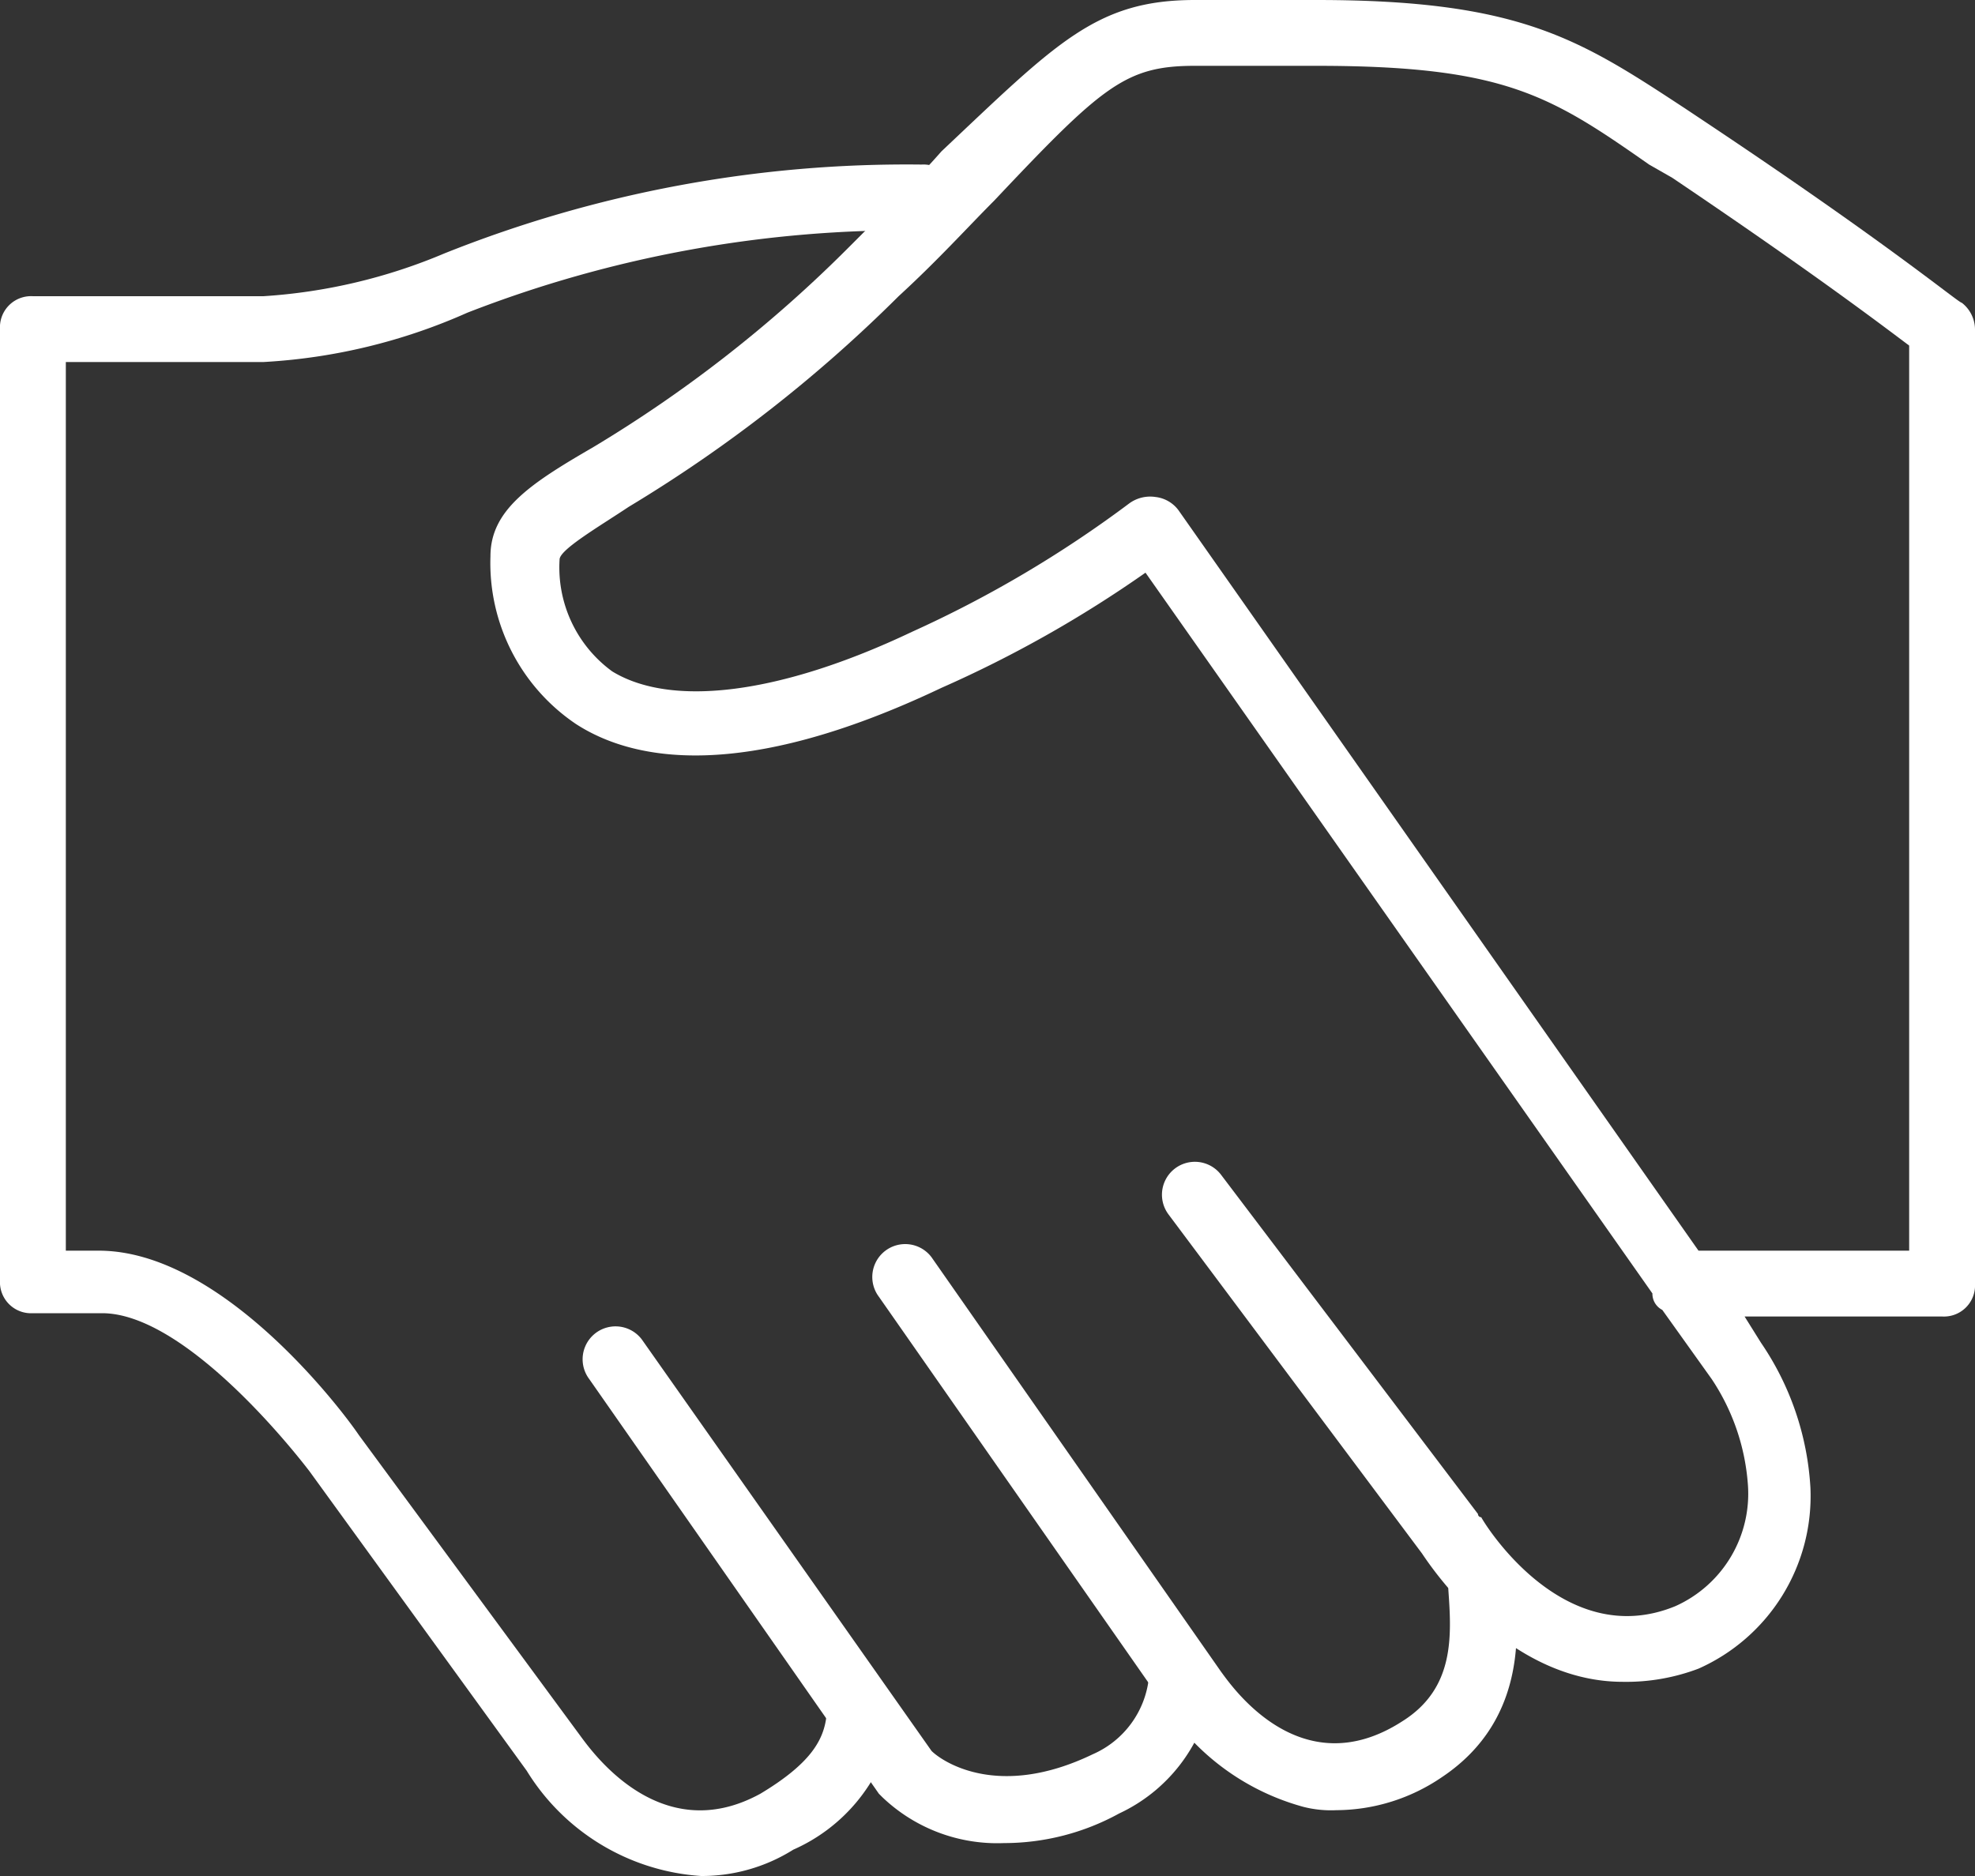 <?xml version="1.0" encoding="UTF-8"?> <svg xmlns="http://www.w3.org/2000/svg" id="svg" data-name="Group 20" viewBox="0 0 60 57" width="60"><rect x="0" y="0" width="60" height="57" fill="#333333" stroke="none"/><defs><style> .cls-1 { fill: #fff; stroke-width: 1.5px; } </style></defs><g id="Group_16" data-name="Group 16"><path id="Path_55" data-name="Path 55" class="cls-1" d="M49.3,51.1c-2.9,0-5.1-2.4-6.1-3.9L35.5,36.9a1,1,0,1,1,1.6-1.2L44.9,46a.1.1,0,0,0,.1.1c.1.2,2.5,4.1,5.9,2.7a3.744,3.744,0,0,0,2.2-3.7A6.634,6.634,0,0,0,52,41.9l-1.5-2.1a.55.55,0,0,1-.3-.5L34.8,17.4a36.312,36.312,0,0,1-6.2,3.5c-6.1,2.9-9.4,2.2-11.1,1.1a5.9,5.9,0,0,1-2.6-5.1c0-1.4,1.2-2.2,3.1-3.3a40.078,40.078,0,0,0,7.8-6.1c1.1-1.1,2.1-2.1,2.8-2.9C32.1,1.3,33.3,0,36.3,0H40c6.2,0,8,1.2,11.2,3.3l.6.4c5.7,3.8,7.7,5.5,7.8,5.5a1.033,1.033,0,0,1,.4.8V39a.945.945,0,0,1-1,1H53l.5.8A8.686,8.686,0,0,1,55,45.2a5.737,5.737,0,0,1-3.4,5.5A6.2,6.2,0,0,1,49.3,51.1ZM51.6,38H58V10.5c-.8-.6-2.9-2.2-7.2-5.1L50.1,5c-3-2.1-4.4-3-10.1-3H36.3c-2.1,0-2.8.6-6.1,4.1-.8.8-1.7,1.8-2.9,2.9a43.127,43.127,0,0,1-8.2,6.4C18.2,16,17,16.7,17,17a3.907,3.907,0,0,0,1.6,3.4c1.8,1.1,5.1.7,9.1-1.2a35.232,35.232,0,0,0,6.6-3.9,1.077,1.077,0,0,1,.8-.2,1.012,1.012,0,0,1,.7.4Z"></path></g><g id="Group_17" data-name="Group 17"><path id="Path_56" data-name="Path 56" class="cls-1" d="M40.6,55a3.4,3.4,0,0,1-1-.1A7.331,7.331,0,0,1,35.5,52L26.7,39.4a1,1,0,1,1,1.6-1.2l8.8,12.6c.3.4,2.4,3.5,5.5,1.5,1.6-1,1.5-2.6,1.4-4V48a1,1,0,1,1,2-.2v.3c.1,1.2.5,4.1-2.2,5.9A5.721,5.721,0,0,1,40.6,55Z"></path></g><g id="Group_18" data-name="Group 18"><path id="Path_57" data-name="Path 57" class="cls-1" d="M30.5,56a5.056,5.056,0,0,1-3.7-1.4l-.1-.1L17.9,41.9a1,1,0,1,1,1.6-1.2l8.8,12.5c.3.3,2,1.5,4.9.1A2.866,2.866,0,0,0,34.9,51l1,.2.9.3A5,5,0,0,1,34,55.1,7.265,7.265,0,0,1,30.5,56Z"></path></g><g id="Group_19" data-name="Group 19"><path id="Path_58" data-name="Path 58" class="cls-1" d="M21.3,57A6.737,6.737,0,0,1,16,53.8L9.4,44.7c-1-1.3-4-4.8-6.3-4.8H1a.945.945,0,0,1-1-1V10A.945.945,0,0,1,1,9H8a16.843,16.843,0,0,0,5.5-1.3A37.805,37.805,0,0,1,28,5a.945.945,0,0,1,1,1,.945.945,0,0,1-1,1A36.71,36.71,0,0,0,14.2,9.5,17.581,17.581,0,0,1,8,11H2V38H3c3.8,0,7.5,5,7.9,5.6l6.7,9.1c.3.4,2.4,3.5,5.5,1.8,1.5-.9,1.9-1.6,2-2.3a1.02,1.02,0,0,1,2,.4,5.267,5.267,0,0,1-3,3.6A5.225,5.225,0,0,1,21.3,57Z"></path></g></svg> 